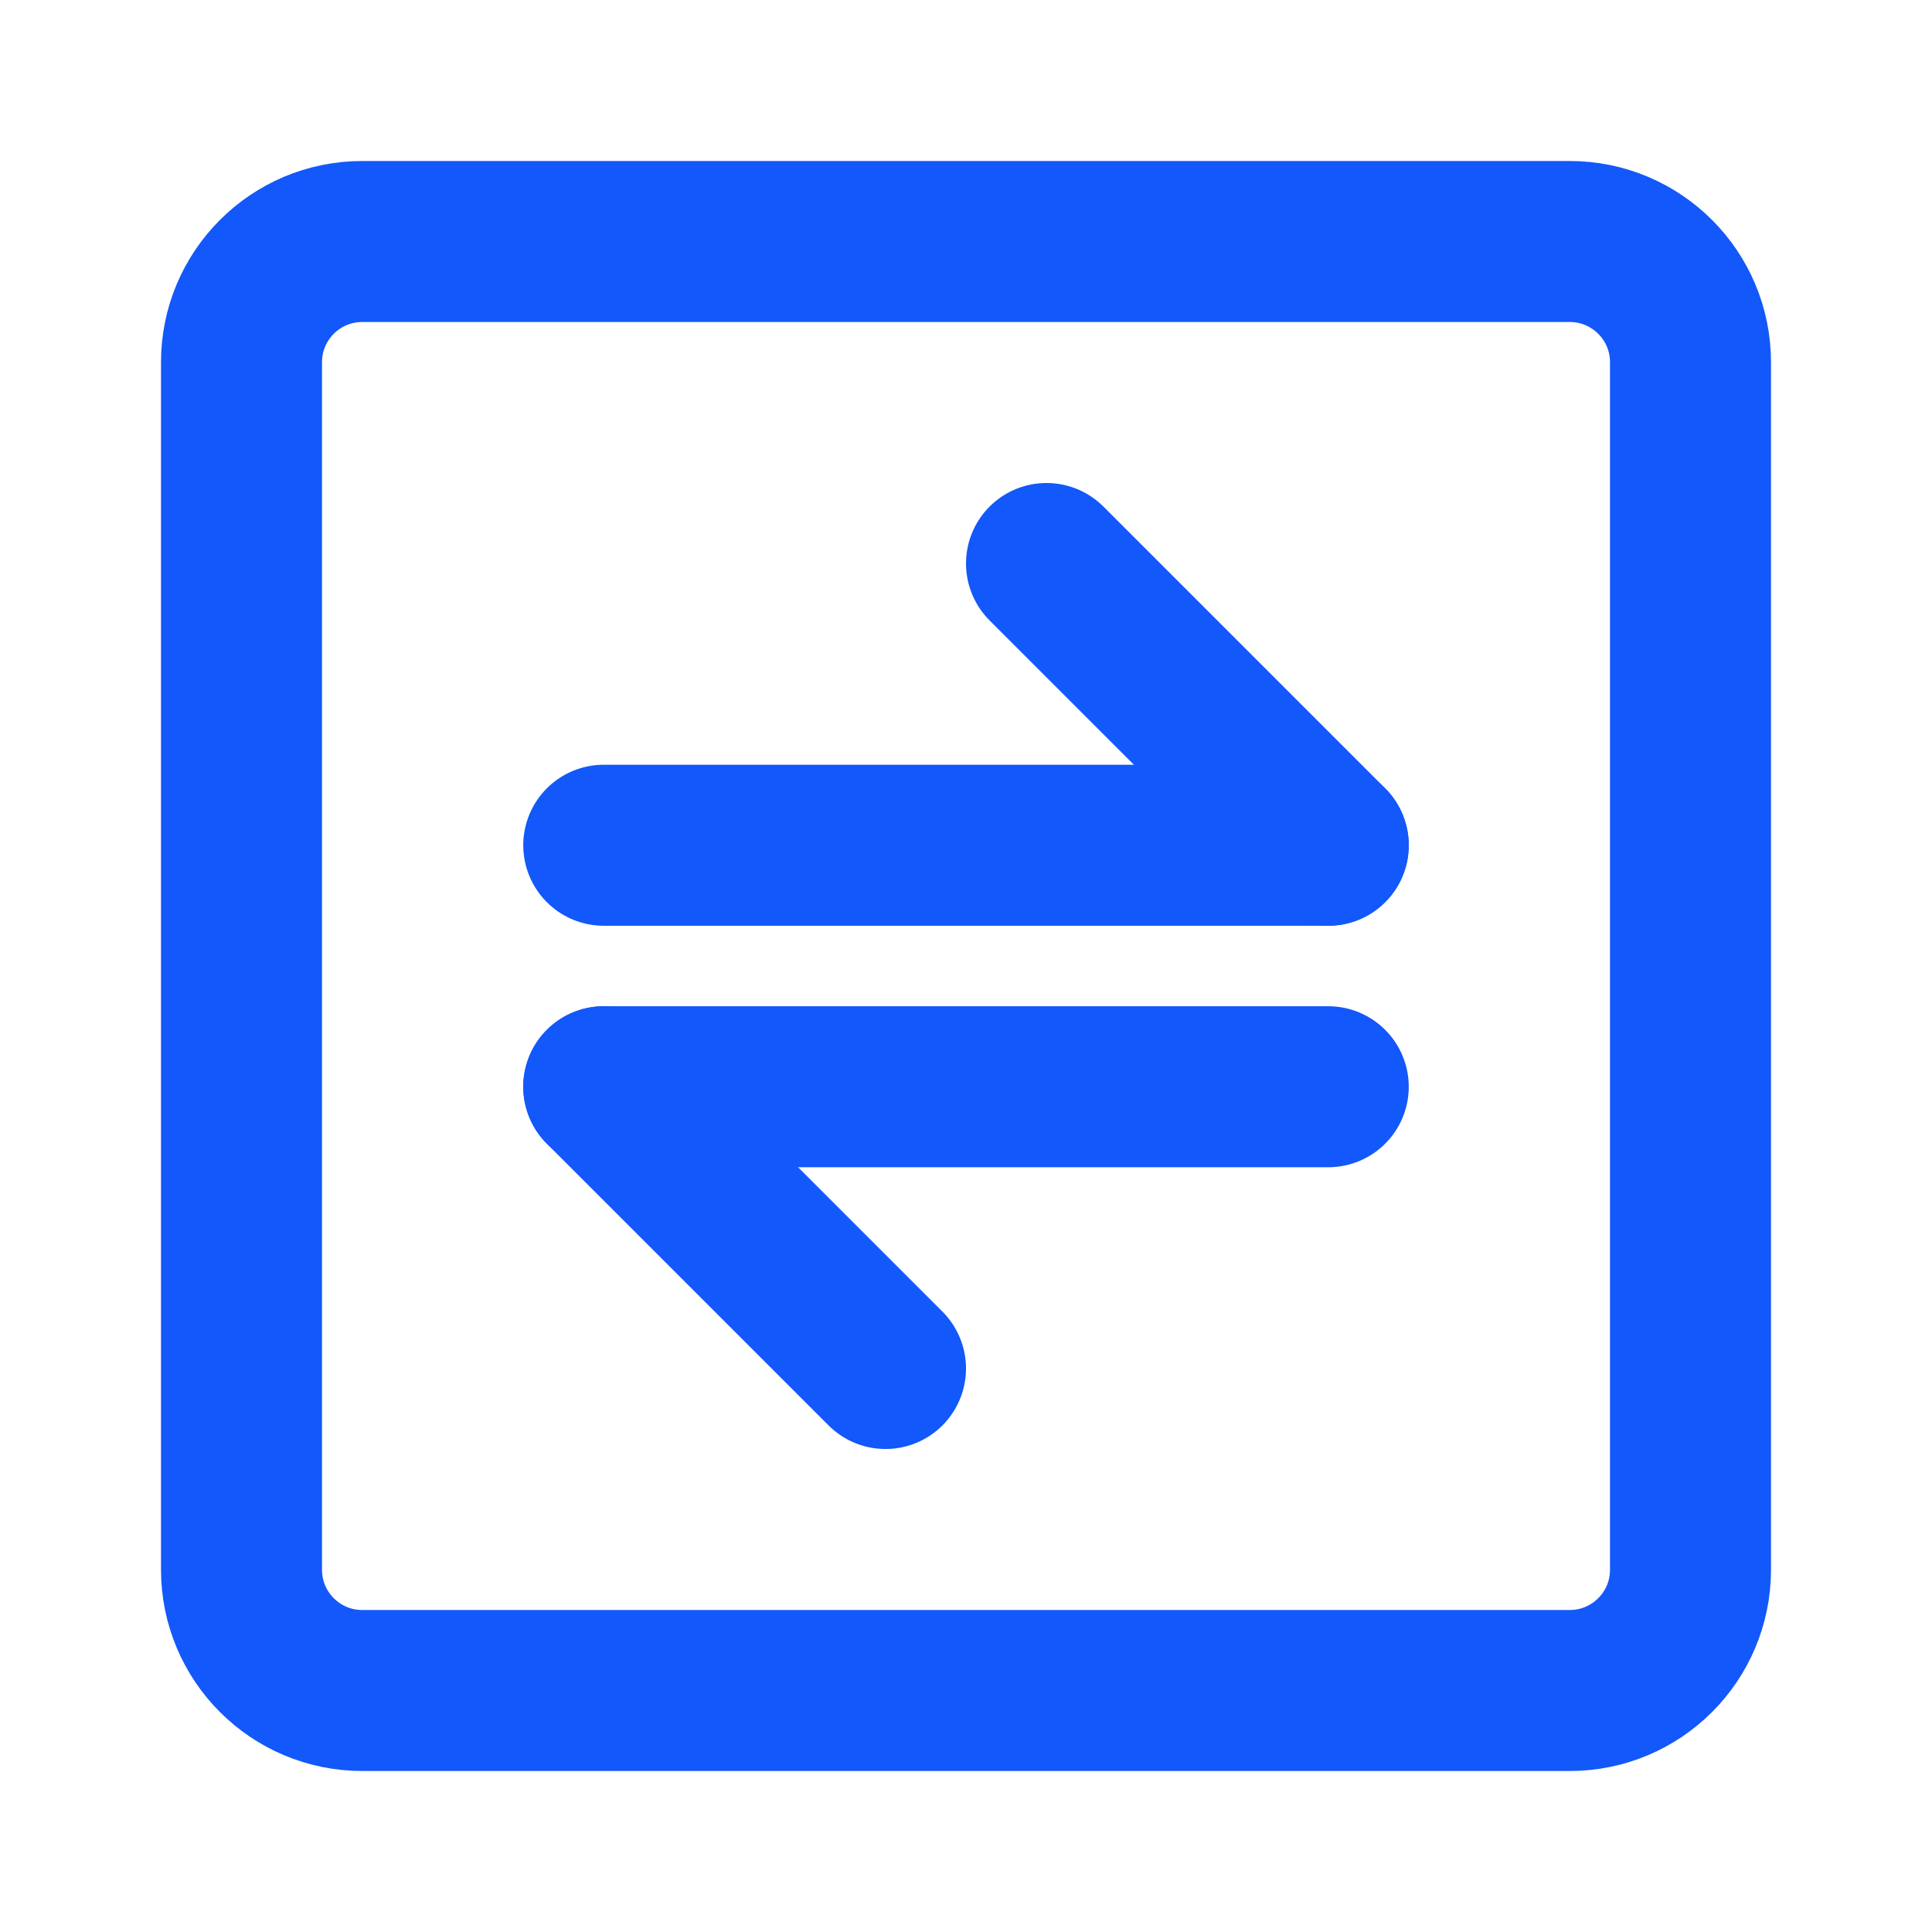 <?xml version="1.0" encoding="UTF-8"?><svg width="48" height="48" viewBox="0 0 48 48" fill="none" xmlns="http://www.w3.org/2000/svg"><path d="M39 6H9C7.343 6 6 7.343 6 9V39C6 40.657 7.343 42 9 42H39C40.657 42 42 40.657 42 39V9C42 7.343 40.657 6 39 6Z" fill="none" stroke="#1258FA" stroke-width="4" stroke-linecap="round" stroke-linejoin="round"/><path d="M15 21L33 21" stroke="#1258FA" stroke-width="4" stroke-linecap="round" stroke-linejoin="round"/><path d="M15 27L33 27" stroke="#1258FA" stroke-width="4" stroke-linecap="round" stroke-linejoin="round"/><path d="M33 21L26 14" stroke="#1258FA" stroke-width="4" stroke-linecap="round" stroke-linejoin="round"/><path d="M22 34L15 27" stroke="#1258FA" stroke-width="4" stroke-linecap="round" stroke-linejoin="round"/></svg>